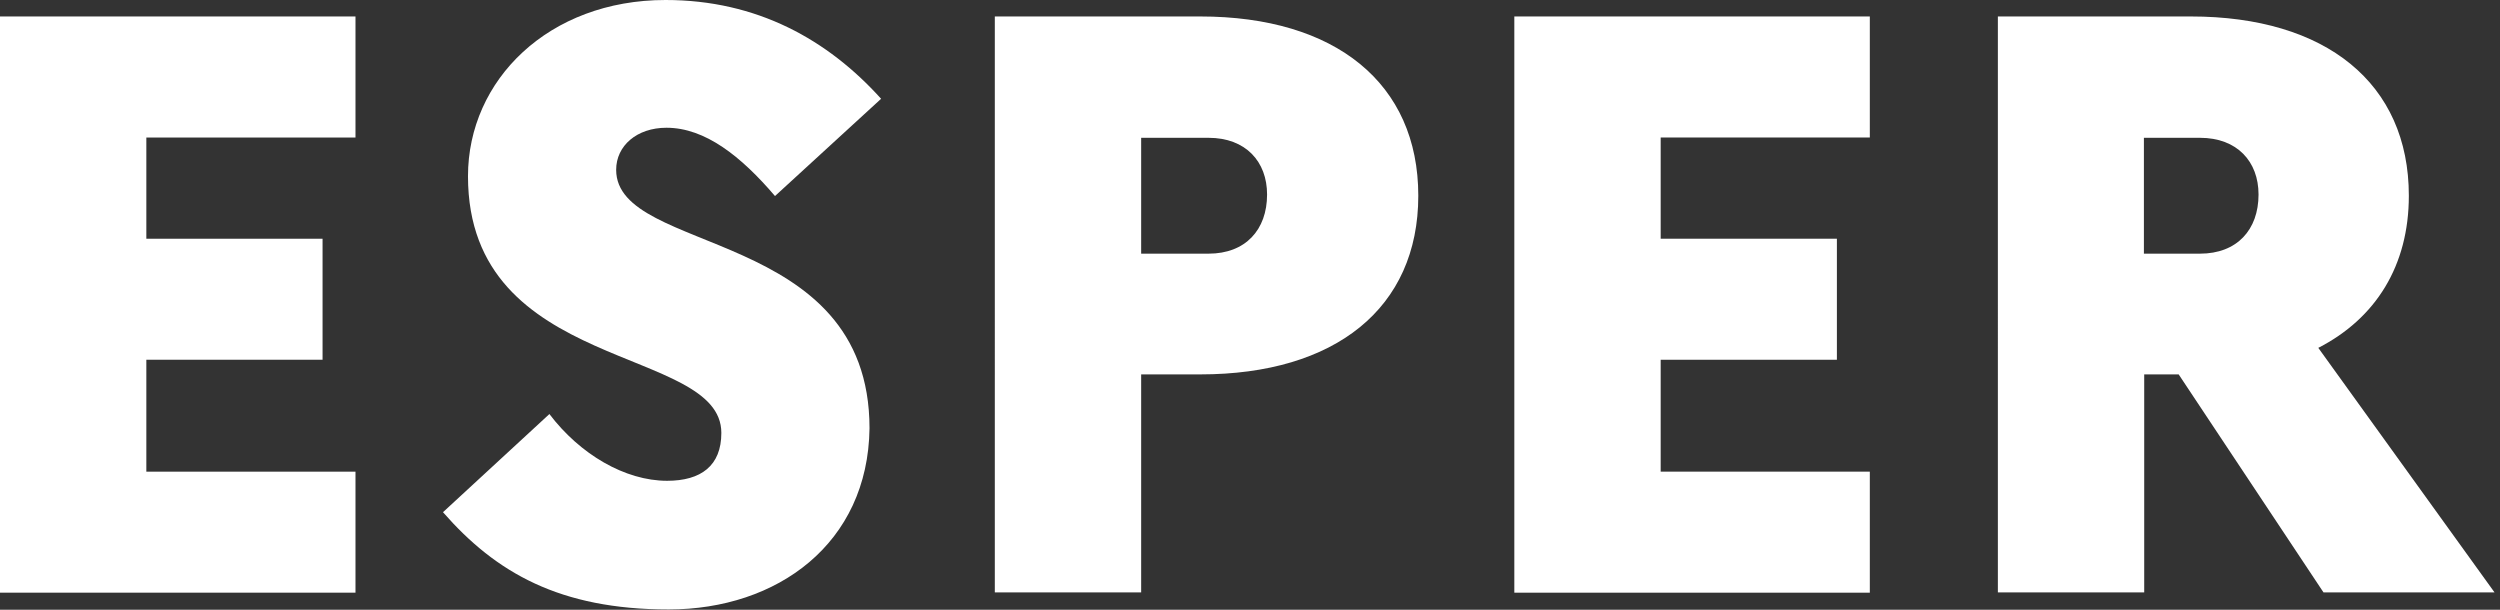 <?xml version="1.0" encoding="UTF-8"?>
<svg xmlns="http://www.w3.org/2000/svg" version="1.1" viewBox="0 0 82 20" width="82" height="20">
  <rect x="0" y="0" width="82" height="20" fill="#333333" stroke="none"/>
  <path d="M0,.54h11.66v3.97h-6.86v3.32h5.78v3.97h-5.78v3.67h6.86v3.97H0V.54Z" fill="#fff"/>
  <path d="M18.02,13.58c1,1.32,2.48,2.19,3.86,2.19,1.11,0,1.78-.49,1.78-1.57,0-2.89-8.31-1.94-8.31-8.42,0-3.16,2.65-5.78,6.48-5.78,3,0,5.32,1.3,7.07,3.24l-3.48,3.19c-1.11-1.3-2.29-2.24-3.56-2.24-.97,0-1.65.59-1.65,1.38,0,2.81,8.31,1.86,8.31,8.48-.05,3.78-3.02,5.94-6.59,5.94s-5.67-1.21-7.4-3.19l3.48-3.21Z" fill="#fff"/>
  <path d="M32.62.54h6.75c4.43,0,7.15,2.19,7.15,5.88s-2.73,5.86-7.15,5.86h-1.94v7.15h-4.8V.54ZM37.43,4.51v3.81h2.21c1.21,0,1.92-.78,1.92-1.94,0-1.08-.7-1.86-1.92-1.86h-2.21Z" fill="#fff"/>
  <path d="M49.67.54h11.66v3.97h-6.86v3.32h5.78v3.97h-5.78v3.67h6.86v3.97h-11.66V.54Z" fill="#fff"/>
  <path d="M65.52.54h6.34c4.43,0,7.15,2.19,7.15,5.88,0,2.29-1.08,4.02-2.97,4.99l5.78,8.02h-5.61l-4.75-7.15h-1.13v7.15h-4.8V.54ZM70.32,4.51v3.81h1.84c1.21,0,1.92-.78,1.92-1.94,0-1.08-.7-1.86-1.92-1.86h-1.84Z" fill="#fff"/>
</svg>